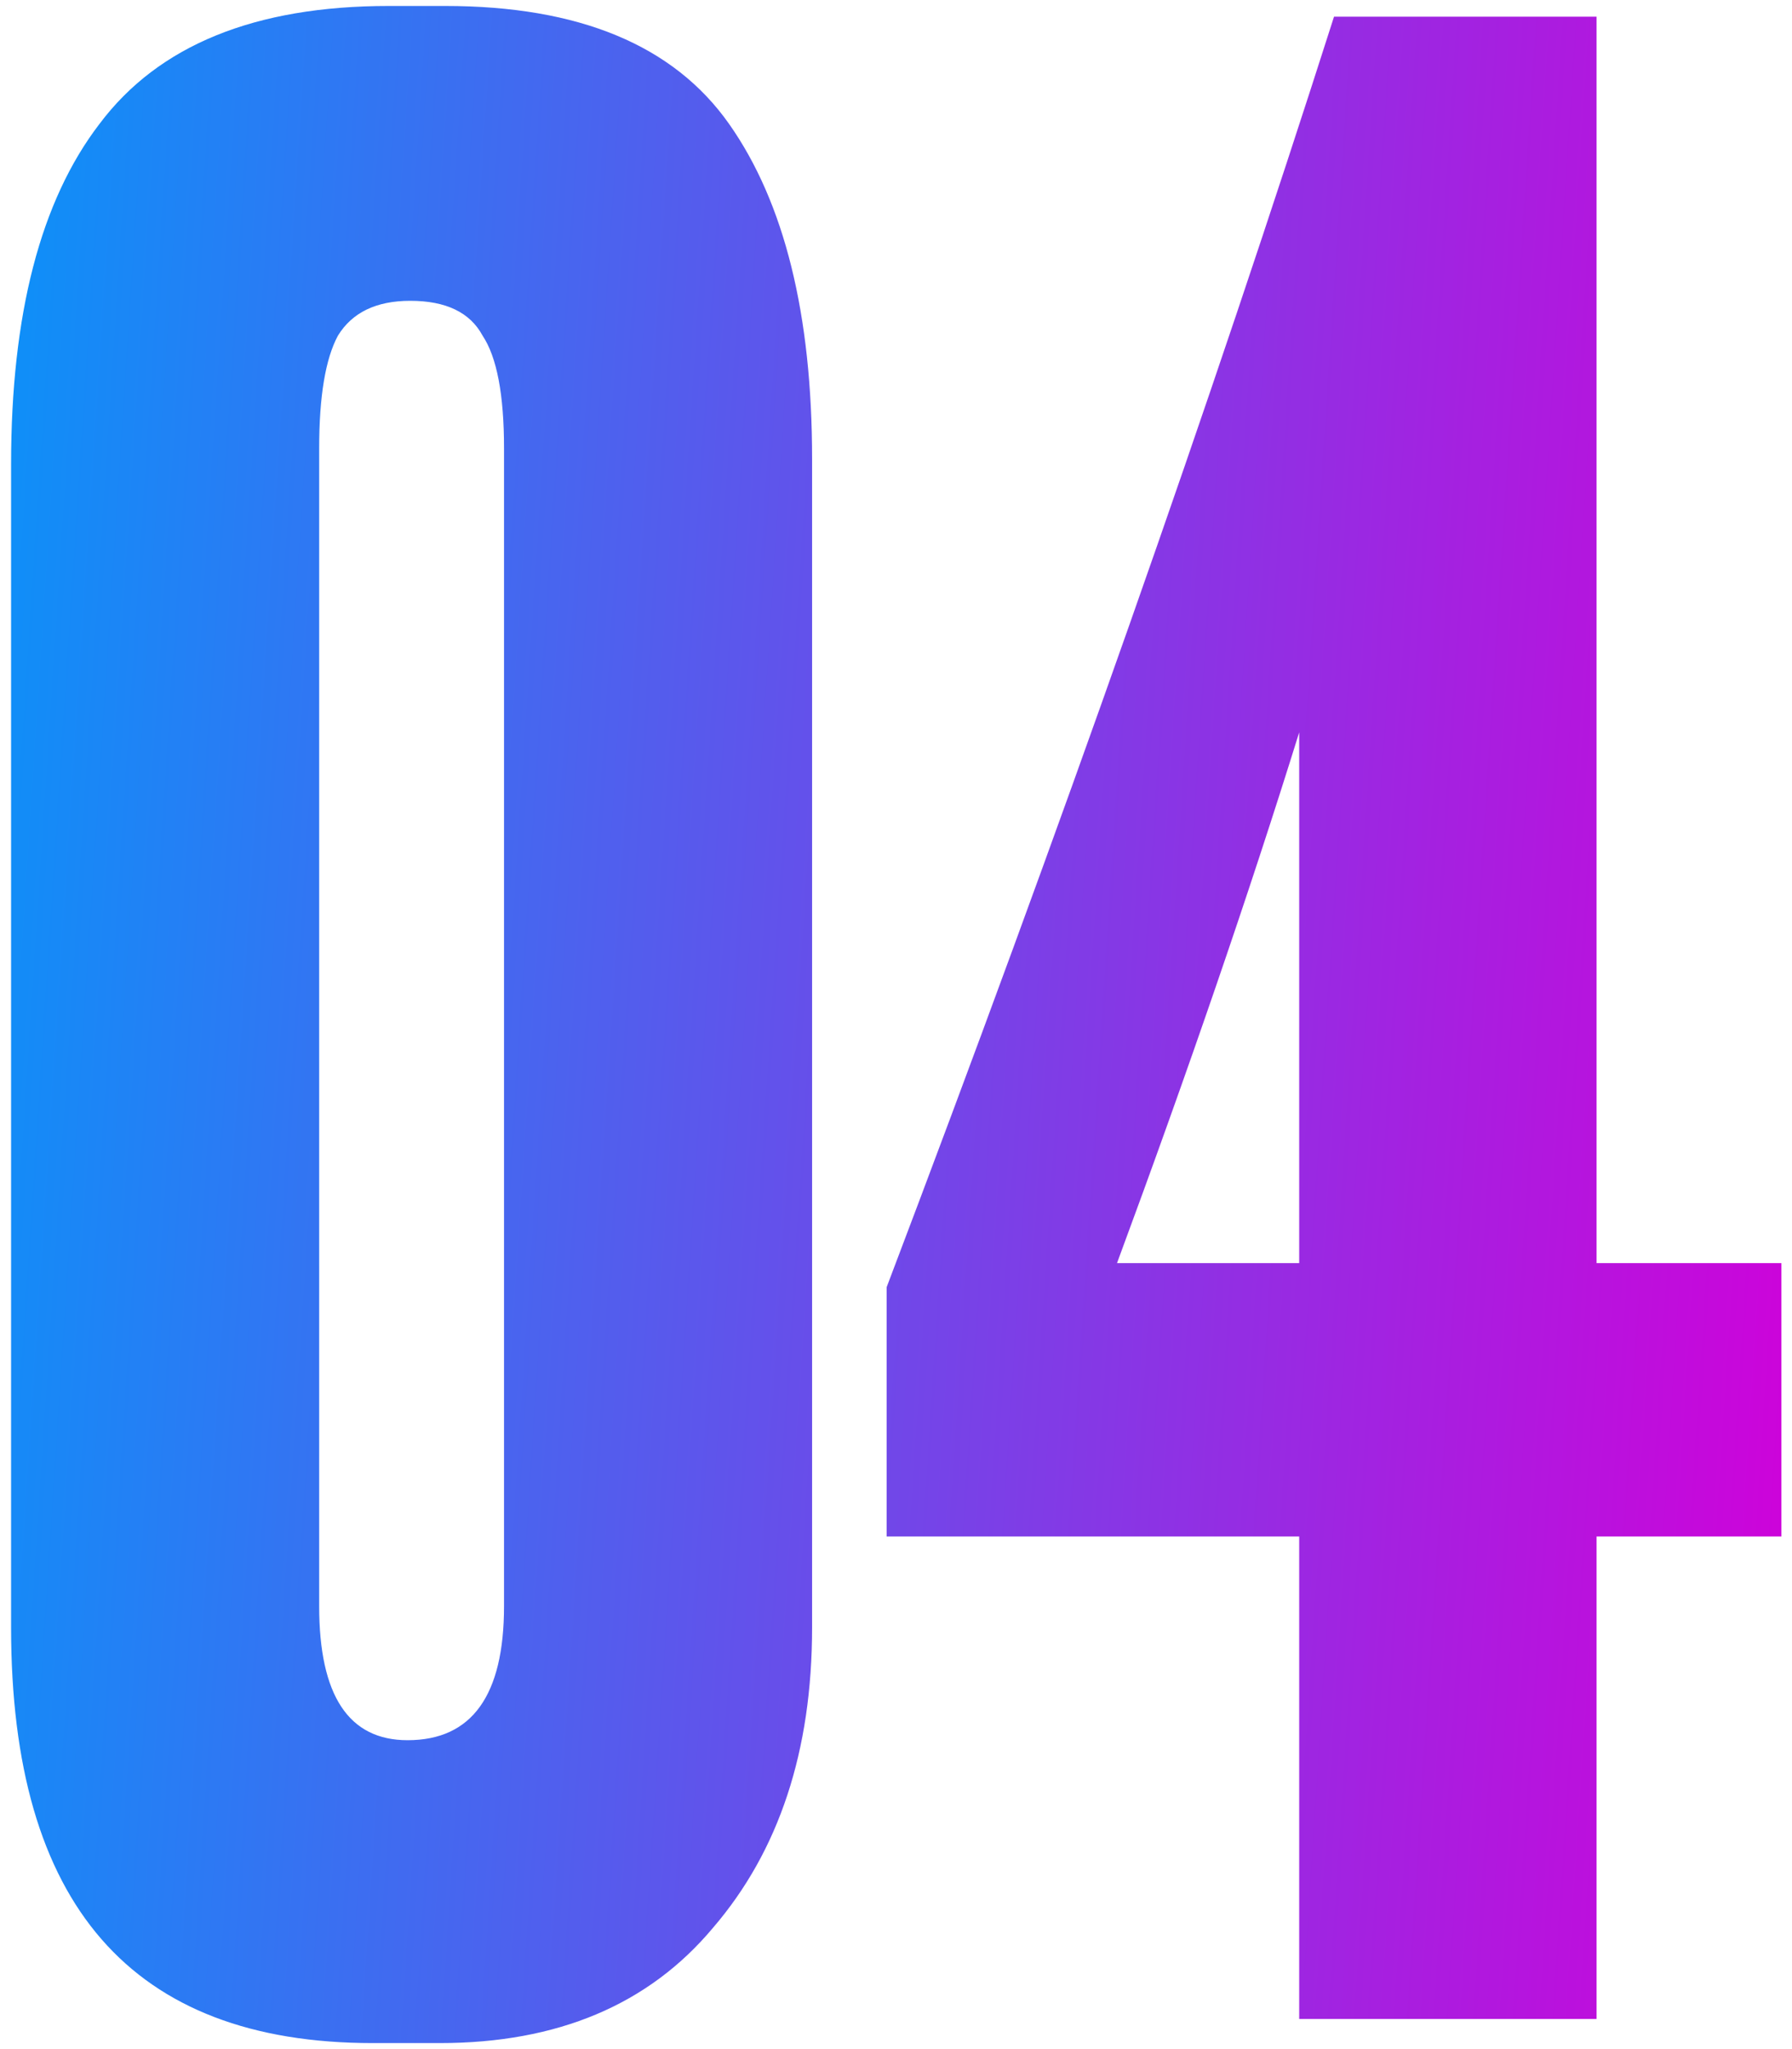 <?xml version="1.0" encoding="UTF-8"?> <svg xmlns="http://www.w3.org/2000/svg" width="119" height="136" viewBox="0 0 119 136" fill="none"> <path d="M53.928 30.461V108.026C53.928 116.21 51.734 122.851 47.346 127.951C43.077 133.051 37.028 135.601 29.2 135.601H24.753C8.742 135.601 0.736 126.41 0.736 108.026V30.817C0.736 20.855 2.693 13.323 6.607 8.223C10.521 3.005 16.925 0.396 25.82 0.396H29.556C38.451 0.396 44.737 3.005 48.414 8.223C52.09 13.442 53.928 20.855 53.928 30.461ZM33.47 106.603V29.75C33.47 26.192 32.995 23.701 32.047 22.278C31.216 20.736 29.615 19.965 27.243 19.965C24.99 19.965 23.389 20.736 22.44 22.278C21.61 23.82 21.195 26.31 21.195 29.75V106.603C21.195 112.533 23.151 115.498 27.065 115.498C31.335 115.498 33.47 112.533 33.47 106.603ZM86.275 83.832V48.607C82.954 59.281 78.921 71.023 74.177 83.832H86.275ZM58.878 101.978V85.433C70.501 54.834 80.404 26.725 88.587 1.107H106.022V83.832H118.297V101.978H106.022V134H86.275V101.978H58.878Z" fill="url(#paint0_linear_68_43)"></path> <defs> <linearGradient id="paint0_linear_68_43" x1="-1.325" y1="-9.714" x2="124.588" y2="-1.576" gradientUnits="userSpaceOnUse"> <stop stop-color="#0894F9"></stop> <stop offset="1" stop-color="#CC04DA"></stop> </linearGradient> </defs> </svg> 